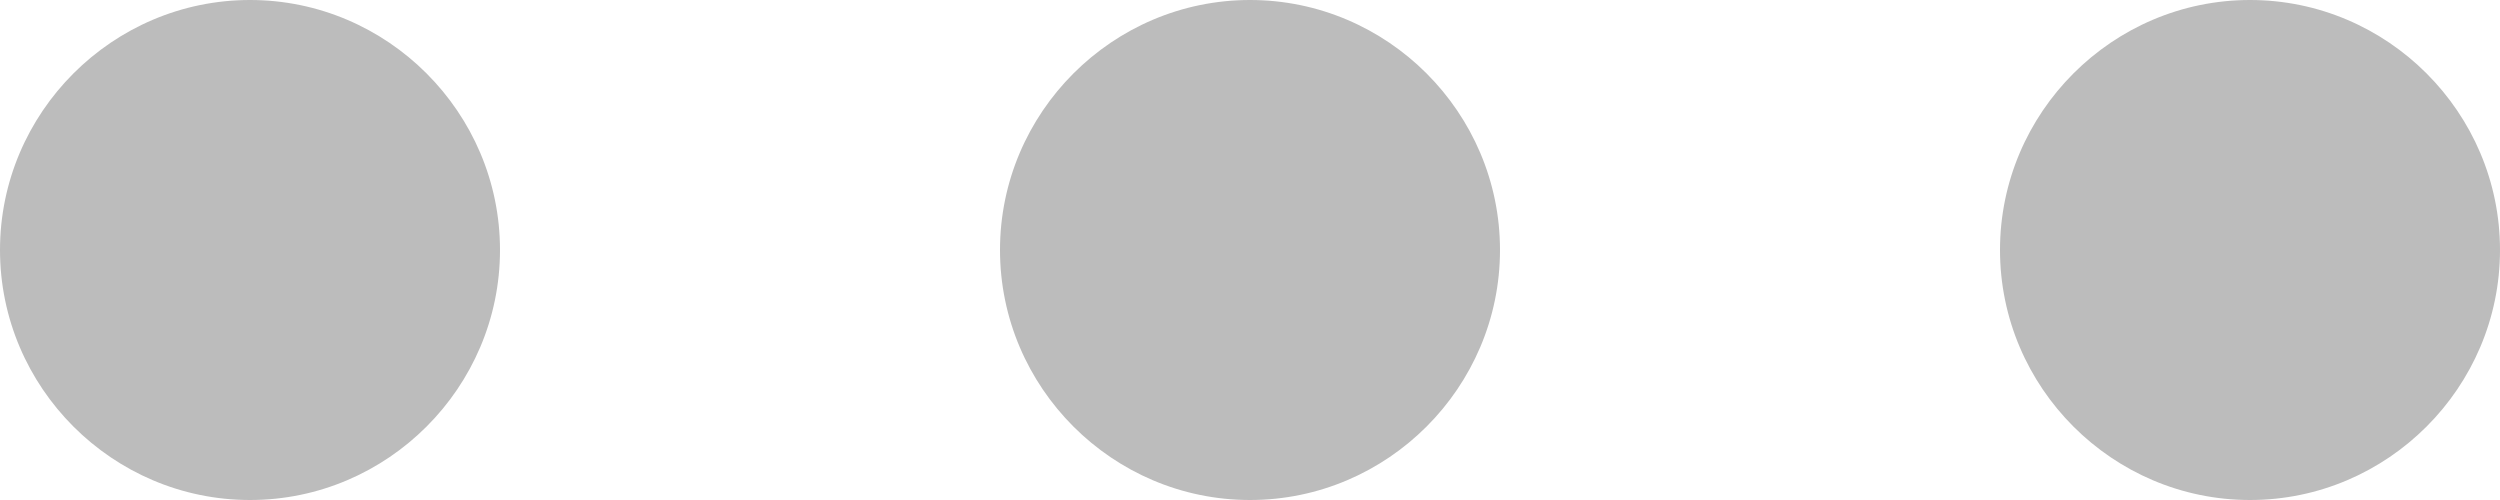 <svg width="40" height="8" viewBox="0 0 40 8" fill="none" xmlns="http://www.w3.org/2000/svg">
<path d="M16 4C16 6.2 17.8 8 20 8C22.2 8 24 6.2 24 4C24 1.8 22.2 -4.76837e-06 20 -4.76837e-06C17.8 -4.76837e-06 16 1.8 16 4ZM32 4C32 6.2 33.8 8 36 8C38.2 8 40 6.2 40 4C40 1.8 38.2 -4.76837e-06 36 -4.76837e-06C33.8 -4.76837e-06 32 1.8 32 4ZM8 4C8 1.8 6.2 -4.76837e-06 4 -4.76837e-06C1.8 -4.76837e-06 0 1.8 0 4C0 6.2 1.8 8 4 8C6.2 8 8 6.2 8 4Z" fill="#BCBCBC"/>
</svg>
